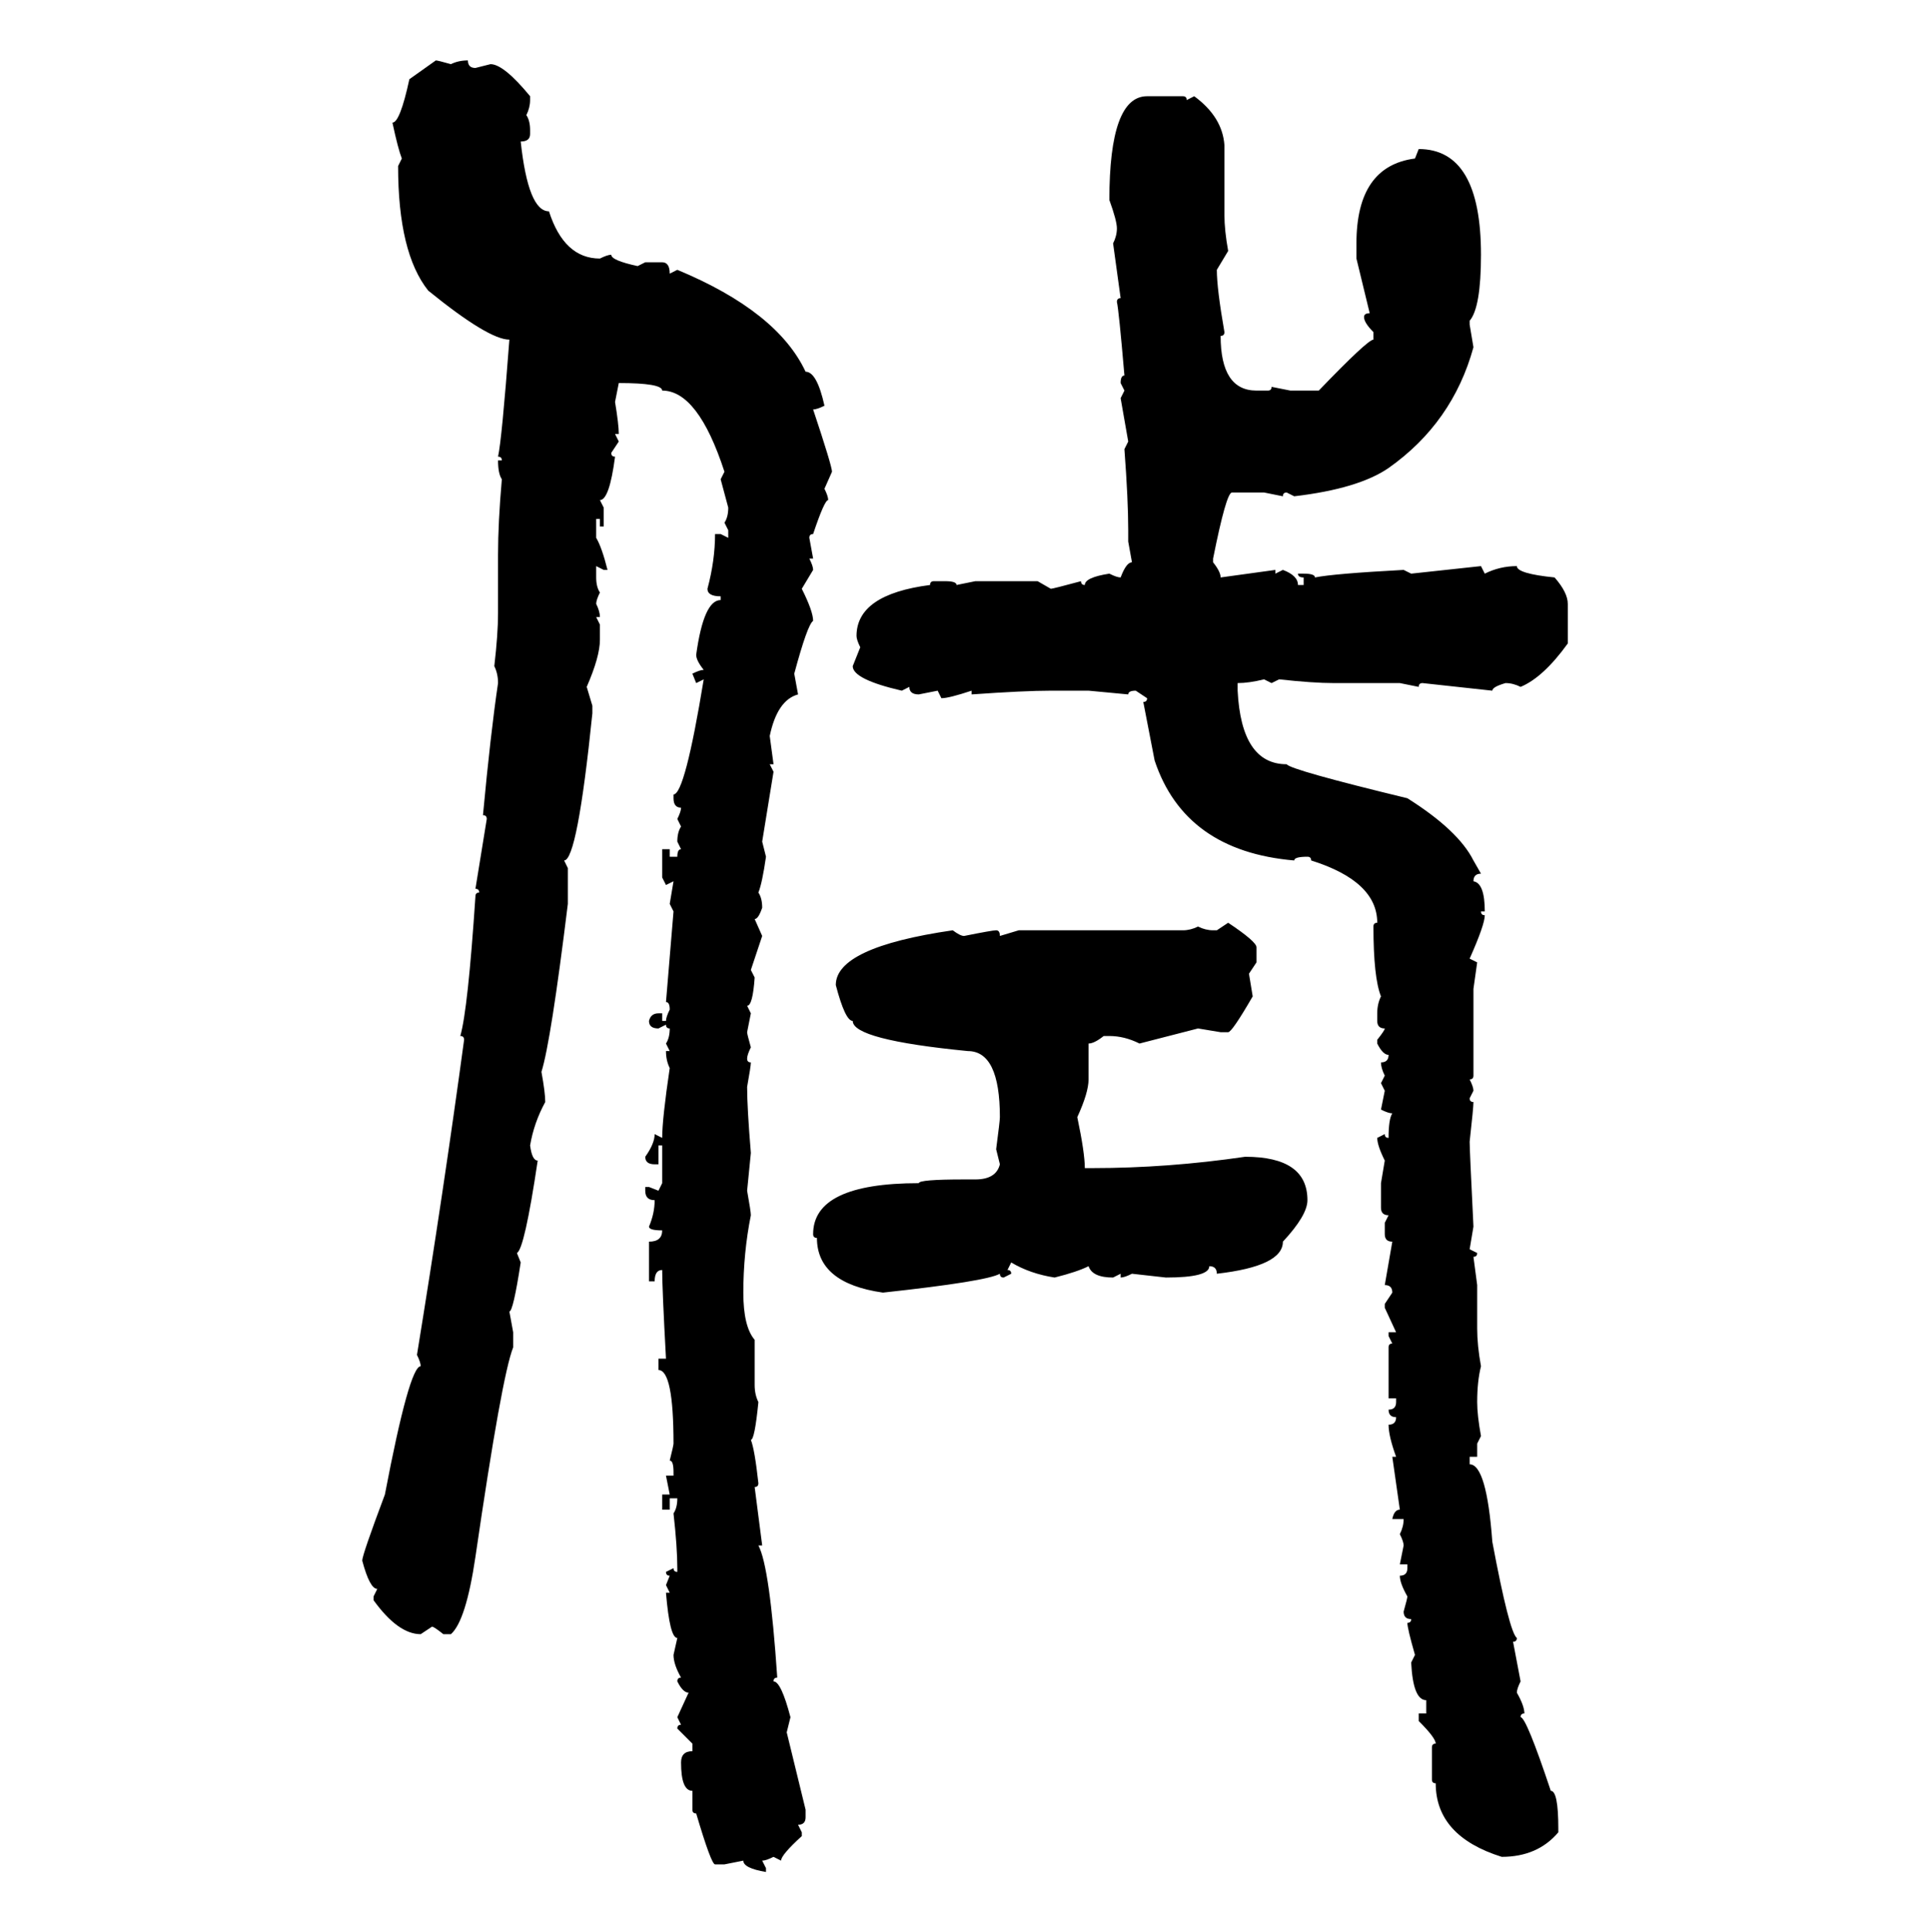 <svg xmlns="http://www.w3.org/2000/svg" xmlns:xlink="http://www.w3.org/1999/xlink" width="299.707" height="300"><path d="M63.57 12.30L67.68 9.38Q67.97 9.38 70.02 9.96L70.02 9.96Q71.19 9.38 72.66 9.38L72.66 9.38Q72.66 10.55 73.83 10.55L73.83 10.55L76.17 9.96Q78.22 9.96 82.32 14.94L82.32 14.94L82.32 15.53Q82.32 16.70 81.74 17.87L81.74 17.87Q82.32 18.75 82.32 20.21L82.32 20.21L82.32 20.80Q82.32 21.97 80.86 21.97L80.86 21.97Q82.03 32.81 85.25 32.81L85.25 32.81Q87.60 40.14 93.16 40.14L93.16 40.14Q94.34 39.55 94.92 39.55L94.92 39.55Q94.92 40.43 99.02 41.31L99.02 41.31L100.20 40.72L102.83 40.72Q104.00 40.72 104.00 42.48L104.00 42.48L105.18 41.89Q120.70 48.34 125.10 57.71L125.10 57.71Q126.86 57.71 128.03 62.99L128.03 62.99Q126.86 63.57 126.27 63.57L126.27 63.57Q129.20 72.36 129.20 73.24L129.20 73.24L128.03 75.88Q128.61 77.05 128.61 77.64L128.61 77.64Q128.03 77.64 126.27 82.91L126.27 82.91Q125.68 82.91 125.68 83.50L125.68 83.50L126.27 86.72L125.68 86.72Q126.27 87.89 126.27 88.48L126.27 88.48L124.51 91.41Q126.27 94.92 126.27 96.39L126.27 96.39Q125.39 96.97 123.34 104.59L123.34 104.59L123.93 107.81Q120.70 108.69 119.53 114.26L119.53 114.26L120.12 118.65L119.53 118.65L120.12 119.82L118.36 130.66L118.95 133.01Q118.36 137.11 117.77 138.57L117.77 138.57Q118.36 139.45 118.36 140.92L118.36 140.92Q117.77 142.68 117.19 142.68L117.19 142.68L118.36 145.31L116.60 150.59L117.19 151.76Q116.89 156.15 116.02 156.15L116.02 156.15L116.60 157.32L116.02 160.25Q116.02 160.55 116.60 162.60L116.60 162.60Q116.02 163.77 116.02 164.36L116.02 164.36Q116.02 164.94 116.60 164.94L116.60 164.94Q116.60 165.53 116.02 168.75L116.02 168.75Q116.02 171.97 116.60 179.00L116.60 179.00L116.02 184.86Q116.60 188.09 116.60 188.67L116.60 188.67Q115.43 194.53 115.43 200.68L115.43 200.68Q115.43 205.96 117.19 208.01L117.19 208.01L117.19 215.04Q117.19 216.50 117.77 217.68L117.77 217.68Q117.19 223.54 116.60 223.54L116.60 223.54Q117.19 225 117.77 230.27L117.77 230.27Q117.77 230.86 117.19 230.86L117.19 230.86L118.36 239.94L117.77 239.94Q119.53 243.16 120.70 260.45L120.70 260.45Q120.12 260.45 120.12 261.04L120.12 261.04Q121.29 261.04 122.75 266.60L122.75 266.60L122.17 268.95L125.10 280.96L125.10 282.13Q125.10 283.30 123.93 283.30L123.93 283.30L124.51 284.47L124.51 285.06Q121.29 287.99 121.29 288.87L121.29 288.87L120.12 288.28Q118.95 288.87 118.36 288.87L118.36 288.87L118.95 290.04L118.95 290.63Q115.43 290.04 115.43 288.87L115.43 288.87L112.50 289.45L111.04 289.45Q110.45 289.45 108.11 281.54L108.11 281.54Q107.52 281.54 107.52 280.96L107.52 280.96L107.52 278.03Q105.76 278.03 105.76 273.63L105.76 273.63Q105.76 271.88 107.52 271.88L107.52 271.88L107.52 270.70L105.18 268.36Q105.18 267.77 105.76 267.77L105.76 267.77L105.18 266.60L106.93 262.79Q106.05 262.79 105.18 261.04L105.18 261.04Q105.18 260.45 105.76 260.45L105.76 260.45Q104.59 258.40 104.59 256.93L104.59 256.93L105.18 254.30Q104.00 254.30 103.42 247.27L103.42 247.27L104.00 247.27L103.42 246.09L104.00 244.63Q103.42 244.63 103.42 244.04L103.42 244.04L104.59 243.46Q104.59 244.04 105.18 244.04L105.18 244.04L105.18 243.46Q105.18 240.23 104.59 234.96L104.59 234.96Q105.18 234.08 105.18 232.62L105.18 232.62L104.00 232.62L104.00 234.38L102.83 234.38L102.83 232.03L104.00 232.03L103.42 229.10L104.59 229.10L104.59 228.52Q104.59 226.76 104.00 226.76L104.00 226.76Q104.59 224.41 104.59 224.12L104.59 224.12Q104.59 212.70 102.25 212.70L102.25 212.70L102.25 210.94L103.42 210.94Q102.83 200.10 102.83 197.17L102.83 197.17Q101.66 197.17 101.66 198.93L101.66 198.93L100.78 198.93L100.78 192.77Q102.83 192.77 102.83 191.02L102.83 191.02Q100.78 191.02 100.78 190.43L100.78 190.43Q101.66 188.38 101.66 186.33L101.66 186.33Q100.20 186.33 100.20 184.86L100.20 184.86L100.20 184.28L100.78 184.28L102.25 184.86L102.83 183.69L102.83 177.83L102.25 177.83L102.25 180.76L101.66 180.76Q100.20 180.76 100.20 179.59L100.20 179.59Q101.66 177.54 101.66 176.07L101.66 176.07L102.83 176.66Q102.83 173.73 104.00 165.82L104.00 165.82Q103.42 164.65 103.42 163.18L103.42 163.18L104.00 163.18L103.42 162.01Q104.00 161.13 104.00 159.67L104.00 159.67Q103.42 159.67 103.42 159.08L103.42 159.08L102.25 159.67Q100.78 159.67 100.78 158.50L100.78 158.50Q101.07 157.32 102.25 157.32L102.25 157.32L102.83 157.32L102.83 158.50L103.42 158.50Q103.42 157.91 104.00 156.74L104.00 156.74Q104.00 155.57 103.42 155.57L103.42 155.57L104.59 141.50L104.00 140.33L104.59 136.82L103.42 137.40L102.83 136.23L102.83 131.84L104.00 131.84L104.00 133.01L105.18 133.01Q105.18 131.84 105.76 131.84L105.76 131.84L105.18 130.66Q105.18 129.20 105.76 128.32L105.76 128.32L105.18 127.15Q105.76 125.98 105.76 125.39L105.76 125.39Q104.59 125.39 104.59 123.93L104.59 123.93L104.59 123.34Q106.35 123.34 109.28 105.47L109.28 105.47L108.11 106.05L107.52 104.59Q108.69 104.00 109.28 104.00L109.28 104.00Q108.11 102.54 108.11 101.66L108.11 101.66Q109.28 93.16 111.91 93.16L111.91 93.16L111.91 92.58Q109.86 92.58 109.86 91.41L109.86 91.41Q111.04 87.01 111.04 82.91L111.04 82.91L111.91 82.91L113.09 83.50L113.09 82.32L112.50 81.15Q113.09 80.27 113.09 78.81L113.09 78.81L111.91 74.41L112.50 73.24Q108.40 60.64 102.83 60.64L102.83 60.64Q102.83 59.47 96.09 59.47L96.09 59.47L95.51 62.40Q96.09 65.92 96.09 67.38L96.09 67.38L95.51 67.38L96.09 68.55L94.92 70.31Q94.92 70.90 95.51 70.90L95.51 70.90Q94.63 77.64 93.16 77.64L93.16 77.64L93.75 78.81L93.75 81.74L93.16 81.74L93.16 80.57L92.58 80.57L92.58 83.50Q93.46 84.96 94.34 88.48L94.34 88.48L93.75 88.48L92.58 87.89L92.58 89.65Q92.58 91.11 93.16 91.99L93.16 91.99Q92.58 93.16 92.58 93.75L92.58 93.75Q93.16 94.92 93.16 95.80L93.16 95.80L92.58 95.80L93.16 96.97L93.16 99.32Q93.16 101.95 91.11 106.64L91.11 106.64L91.99 109.57L91.99 110.74Q89.65 133.59 87.60 133.59L87.60 133.59L88.18 134.77L88.18 140.33Q85.55 161.72 84.08 166.41L84.08 166.41Q84.67 169.63 84.67 171.09L84.67 171.09Q82.91 174.32 82.32 177.83L82.32 177.83Q82.62 180.18 83.50 180.18L83.50 180.18Q81.45 193.95 80.27 194.53L80.27 194.53L80.86 196.00Q79.69 203.61 79.10 203.61L79.10 203.61L79.69 206.84L79.69 209.18Q77.93 213.57 73.83 241.70L73.83 241.70Q72.36 251.66 70.02 253.71L70.02 253.71L68.85 253.71Q67.38 252.54 67.09 252.54L67.09 252.54L65.33 253.71Q61.82 253.71 58.01 248.44L58.01 248.44L58.01 247.85L58.59 246.68Q57.42 246.68 56.25 242.29L56.25 242.29Q56.25 241.41 59.77 232.03L59.77 232.03Q63.57 212.11 65.33 212.11L65.33 212.11Q65.33 211.52 64.75 210.35L64.75 210.35Q68.85 185.16 72.07 161.43L72.07 161.43Q72.07 160.84 71.48 160.84L71.48 160.84Q72.66 156.74 73.83 139.16L73.83 139.16Q73.83 138.57 74.41 138.57L74.41 138.57Q74.41 137.99 73.83 137.99L73.83 137.99L75.59 127.15Q75.59 126.56 75 126.56L75 126.56Q76.17 113.96 77.34 106.05L77.34 106.05Q77.34 104.59 76.76 103.42L76.76 103.42Q77.34 98.44 77.34 95.21L77.34 95.21L77.34 86.13Q77.34 81.15 77.93 74.41L77.93 74.41Q77.34 73.54 77.34 71.48L77.34 71.48L77.93 71.48Q77.93 70.90 77.34 70.90L77.34 70.90Q77.93 68.26 79.10 52.73L79.10 52.73Q75.88 52.73 66.50 45.12L66.50 45.12Q61.82 39.26 61.82 25.78L61.82 25.78L62.40 24.61Q61.82 23.14 60.94 19.04L60.94 19.04Q62.11 19.04 63.57 12.30L63.57 12.30ZM178.13 14.94L178.13 14.94L183.69 14.94Q184.28 14.94 184.28 15.53L184.28 15.53L185.45 14.94Q189.84 18.16 190.14 22.56L190.14 22.56L190.14 33.40Q190.14 35.74 190.72 38.96L190.72 38.96L188.96 41.89Q188.96 44.82 190.14 51.56L190.14 51.56Q190.14 52.15 189.55 52.15L189.55 52.15Q189.55 60.64 195.12 60.64L195.12 60.64L196.88 60.64Q197.46 60.64 197.46 60.06L197.46 60.06L200.39 60.64L204.79 60.64Q212.40 52.73 213.28 52.73L213.28 52.73L213.28 51.56Q211.82 50.10 211.82 49.22L211.82 49.22Q211.82 48.63 212.70 48.63L212.70 48.63L210.64 40.14L210.64 37.79Q210.64 25.78 219.73 24.61L219.73 24.61L220.31 23.14Q229.98 23.14 229.98 39.55L229.98 39.55Q229.98 47.75 228.22 49.80L228.22 49.80L228.22 50.39L228.81 53.91Q225.59 65.63 215.63 72.66L215.63 72.66Q210.94 75.88 200.98 77.05L200.98 77.05L199.80 76.46Q199.22 76.46 199.22 77.05L199.22 77.05L196.29 76.46L191.31 76.46Q190.43 76.46 188.38 86.72L188.38 86.72L188.38 87.30Q189.55 88.77 189.55 89.65L189.55 89.65L198.05 88.48L198.05 89.06L199.22 88.48Q201.56 89.36 201.56 90.82L201.56 90.82L202.44 90.82L202.44 89.65Q201.56 89.65 201.56 89.06L201.56 89.06L202.44 89.06Q204.20 89.06 204.20 89.65L204.20 89.65Q207.13 89.06 217.97 88.48L217.97 88.48L219.14 89.06L229.98 87.89L230.57 89.06Q232.91 87.89 235.55 87.89L235.55 87.89Q235.55 89.06 241.41 89.65L241.41 89.65Q243.46 91.99 243.46 93.75L243.46 93.75L243.46 99.90Q239.65 105.18 236.13 106.64L236.13 106.64Q234.96 106.05 233.79 106.05L233.79 106.05Q231.74 106.64 231.74 107.23L231.74 107.23L220.90 106.05Q220.31 106.05 220.31 106.64L220.31 106.64L217.38 106.05L207.13 106.05Q203.91 106.05 198.63 105.47L198.63 105.47L197.46 106.05L196.29 105.47Q193.95 106.05 192.19 106.05L192.19 106.05L192.19 107.23Q192.77 118.65 199.80 118.65L199.80 118.65Q200.39 119.53 218.55 123.93L218.55 123.93Q226.46 128.91 228.81 133.59L228.81 133.59L229.98 135.64Q228.81 135.64 228.81 136.82L228.81 136.82Q230.57 137.11 230.57 141.50L230.57 141.50L229.98 141.50Q229.98 142.09 230.57 142.09L230.57 142.09Q230.57 143.55 228.22 148.83L228.22 148.83L229.39 149.41L228.81 153.52L228.81 166.99Q228.81 167.58 228.22 167.58L228.22 167.58Q228.81 168.75 228.81 169.34L228.81 169.34L228.22 170.51Q228.22 171.09 228.81 171.09L228.81 171.09Q228.81 171.97 228.22 177.25L228.22 177.25Q228.22 178.42 228.81 190.43L228.81 190.43L228.22 193.95L229.39 194.53Q229.39 195.12 228.81 195.12L228.81 195.12L229.39 199.51L229.39 206.25Q229.39 208.89 229.98 212.11L229.98 212.11Q229.39 214.45 229.39 217.68L229.39 217.68Q229.39 219.73 229.98 222.95L229.98 222.95L229.39 224.12L229.39 226.17L228.22 226.17L228.22 227.34Q230.86 227.34 231.74 239.36L231.74 239.36Q234.38 253.42 235.55 254.30L235.55 254.30Q235.55 254.88 234.96 254.88L234.96 254.88L236.13 261.04Q235.55 262.21 235.55 262.79L235.55 262.79Q236.72 264.84 236.72 266.02L236.72 266.02Q236.13 266.02 236.13 266.60L236.13 266.60Q237.01 266.60 240.82 278.03L240.82 278.03Q241.99 278.03 241.99 283.89L241.99 283.89L241.99 284.47Q238.77 288.28 233.20 288.28L233.20 288.28Q222.95 285.06 222.95 276.86L222.95 276.86Q222.36 276.86 222.36 276.27L222.36 276.27L222.36 271.29Q222.36 270.70 222.95 270.70L222.95 270.70Q222.95 269.82 220.31 267.19L220.31 267.19L220.31 266.02L221.48 266.02L221.48 263.96Q219.43 263.96 219.14 258.11L219.14 258.11L219.73 256.93Q218.55 252.83 218.55 251.95L218.55 251.95Q219.14 251.95 219.14 251.37L219.14 251.37Q217.97 251.37 217.97 250.20L217.97 250.20Q218.55 248.14 218.55 247.85L218.55 247.85Q217.38 245.80 217.38 244.63L217.38 244.63Q218.55 244.63 218.55 243.46L218.55 243.46L218.55 242.87L217.38 242.87L217.97 239.94Q217.97 239.36 217.38 238.18L217.38 238.18Q217.97 237.01 217.97 235.84L217.97 235.84L216.21 235.84Q216.50 234.38 217.38 234.38L217.38 234.38L216.21 226.17L216.80 226.17Q215.63 222.95 215.63 221.19L215.63 221.19Q216.80 221.19 216.80 220.02L216.80 220.02Q215.63 220.02 215.63 218.85L215.63 218.85Q216.80 218.85 216.80 217.68L216.80 217.68L216.80 217.09L215.63 217.09L215.63 209.18Q215.63 208.59 216.21 208.59L216.21 208.59L215.63 207.42L215.63 206.84L216.80 206.84L215.04 203.03L215.04 202.44L216.21 200.68Q216.21 199.51 215.04 199.51L215.04 199.51L216.21 192.77Q215.04 192.77 215.04 191.60L215.04 191.60L215.04 189.84L215.63 188.67Q214.45 188.67 214.45 187.50L214.45 187.50L214.45 183.69L215.04 180.18Q213.87 177.83 213.87 176.66L213.87 176.66L215.04 176.07Q215.04 176.66 215.63 176.66L215.63 176.66Q215.63 173.73 216.21 172.85L216.21 172.85Q215.63 172.85 214.45 172.27L214.45 172.27L215.04 169.34L214.45 168.16L215.04 166.99Q214.45 165.82 214.45 164.94L214.45 164.94Q215.63 164.94 215.63 163.77L215.63 163.77Q214.75 163.77 213.87 162.01L213.87 162.01L213.87 161.43Q215.04 159.96 215.04 159.67L215.04 159.67Q213.87 159.67 213.87 158.50L213.87 158.50L213.87 157.32Q213.87 155.86 214.45 154.69L214.45 154.69Q213.28 151.76 213.28 143.85L213.28 143.85Q213.28 143.26 213.87 143.26L213.87 143.26Q213.87 136.82 203.61 133.59L203.61 133.59Q203.61 133.01 203.03 133.01L203.03 133.01Q200.98 133.01 200.98 133.59L200.98 133.59Q183.98 132.13 179.30 118.07L179.30 118.07L177.54 108.98Q178.13 108.98 178.13 108.40L178.13 108.40L176.37 107.23Q175.20 107.23 175.20 107.81L175.20 107.81L169.04 107.23L163.18 107.23Q159.08 107.23 150.88 107.81L150.88 107.81L150.88 107.23Q147.36 108.40 146.19 108.40L146.19 108.40L145.61 107.23L142.68 107.81Q141.21 107.81 141.21 106.64L141.21 106.64L140.04 107.23Q132.42 105.47 132.42 103.42L132.42 103.42L133.59 100.49Q133.01 99.32 133.01 98.73L133.01 98.73Q133.01 92.29 144.43 90.82L144.43 90.82Q144.43 90.23 145.02 90.23L145.02 90.23L146.78 90.23Q148.54 90.23 148.54 90.82L148.54 90.82L151.46 90.23L161.13 90.23L163.18 91.41Q163.48 91.41 167.87 90.23L167.87 90.23Q167.87 90.82 168.46 90.82L168.46 90.82Q168.46 89.65 172.27 89.06L172.27 89.06Q173.44 89.65 174.02 89.65L174.02 89.65Q174.90 87.30 175.78 87.30L175.78 87.30L175.20 84.08L175.20 82.32Q175.20 77.64 174.61 69.73L174.61 69.73L175.20 68.55L174.02 61.82L174.61 60.64L174.02 59.47Q174.02 58.30 174.61 58.30L174.61 58.30Q173.73 48.05 173.44 46.88L173.44 46.88Q173.44 46.29 174.02 46.29L174.02 46.29L172.85 37.79Q173.44 36.62 173.44 35.45L173.44 35.45Q173.44 34.28 172.27 31.05L172.27 31.05Q172.27 14.94 178.13 14.94ZM188.96 144.43L190.72 143.26Q195.12 146.19 195.12 147.07L195.12 147.07L195.12 149.41L193.95 151.17L194.53 154.69Q191.31 160.25 190.72 160.25L190.72 160.25L189.55 160.25L186.04 159.67L176.95 162.01Q174.61 160.84 172.27 160.84L172.27 160.84L171.39 160.84Q169.92 162.01 169.04 162.01L169.04 162.01L169.04 167.58Q169.04 169.63 167.29 173.44L167.29 173.44Q168.46 179.00 168.46 181.35L168.46 181.35L169.63 181.35Q181.35 181.35 193.36 179.59L193.36 179.59Q203.03 179.59 203.03 186.33L203.03 186.33Q203.03 188.67 199.22 192.77L199.22 192.77Q199.22 196.58 188.96 197.75L188.96 197.75Q188.96 196.58 187.79 196.58L187.79 196.58Q187.79 198.34 181.05 198.34L181.05 198.34L175.78 197.75Q174.61 198.34 174.02 198.34L174.02 198.34L174.02 197.75L172.85 198.34Q169.63 198.34 169.04 196.58L169.04 196.58Q167.29 197.46 163.77 198.34L163.77 198.34Q159.96 197.75 157.03 196.00L157.03 196.00L156.45 197.17Q157.03 197.17 157.03 197.75L157.03 197.75L155.86 198.34Q155.27 198.34 155.27 197.75L155.27 197.75Q153.22 198.93 137.11 200.68L137.11 200.68Q126.86 199.22 126.86 192.19L126.86 192.19Q126.27 192.19 126.27 191.60L126.27 191.60Q126.27 183.69 142.68 183.69L142.68 183.69Q142.68 183.11 149.71 183.11L149.71 183.11L151.46 183.11Q154.69 183.11 155.27 180.76L155.27 180.76L154.69 178.42Q155.27 174.02 155.27 173.44L155.27 173.44Q155.27 163.18 150.29 163.18L150.29 163.18Q132.42 161.43 132.42 158.50L132.42 158.50Q131.25 158.50 129.79 152.93L129.79 152.93Q129.79 147.07 147.95 144.43L147.95 144.43Q149.12 145.31 149.71 145.31L149.71 145.31Q154.10 144.43 154.69 144.43L154.69 144.43Q155.27 144.43 155.27 145.31L155.27 145.31L158.20 144.43L183.69 144.43Q184.86 144.43 186.04 143.85L186.04 143.85Q187.21 144.43 188.38 144.43L188.38 144.43L188.96 144.43Z"/></svg>
